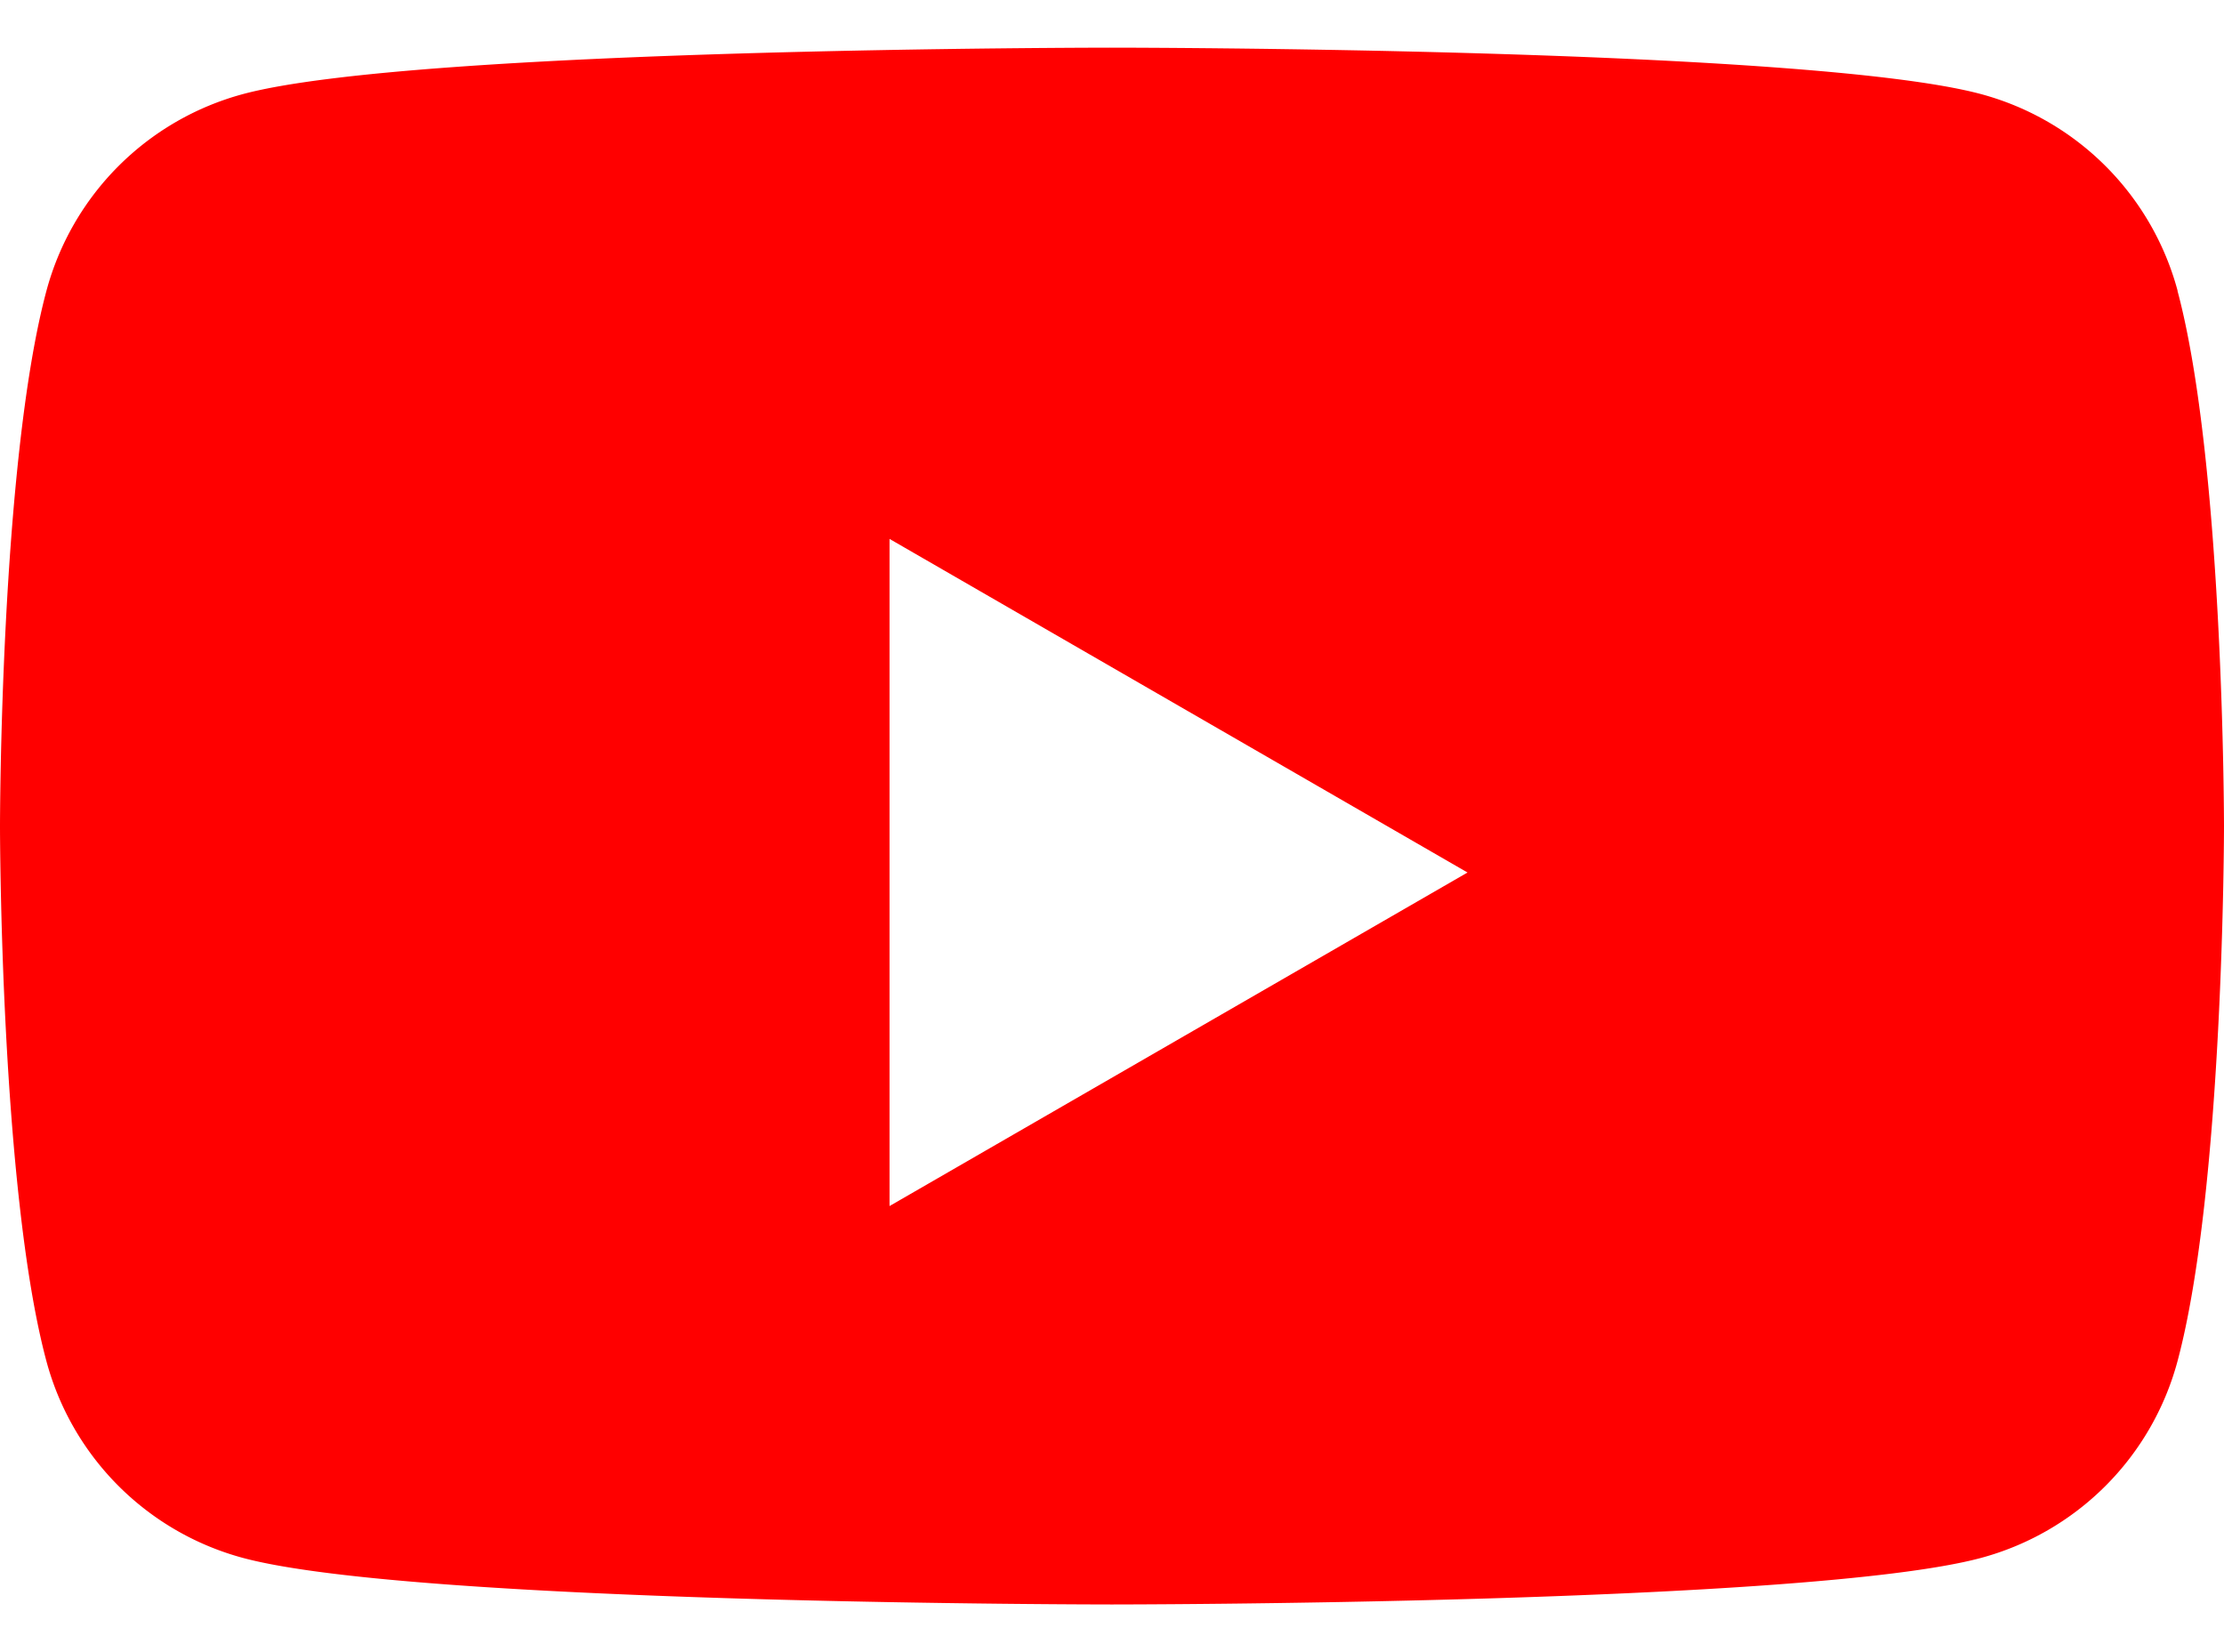 <svg width="35" height="26" viewBox="0 0 35 26" fill="none" xmlns="http://www.w3.org/2000/svg"><path d="M17.5.75c.045 0 10.951 0 13.677.731a4.383 4.383 0 0 1 3.093 3.095h-.002C34.999 7.304 35 13 35 13c0 .053-.004 5.708-.732 8.423a4.383 4.383 0 0 1-3.094 3.095c-2.723.73-13.63.732-13.674.732 0 0-10.945 0-13.674-.732a4.384 4.384 0 0 1-3.095-3.095C.003 18.71 0 13.054 0 13.001c0 0 0-5.697.731-8.425A4.384 4.384 0 0 1 3.826 1.48C6.555.749 17.5.75 17.5.75Zm-3.501 18.23 9.096-5.249-9.096-5.25V18.98Z" fill="red"/></svg>